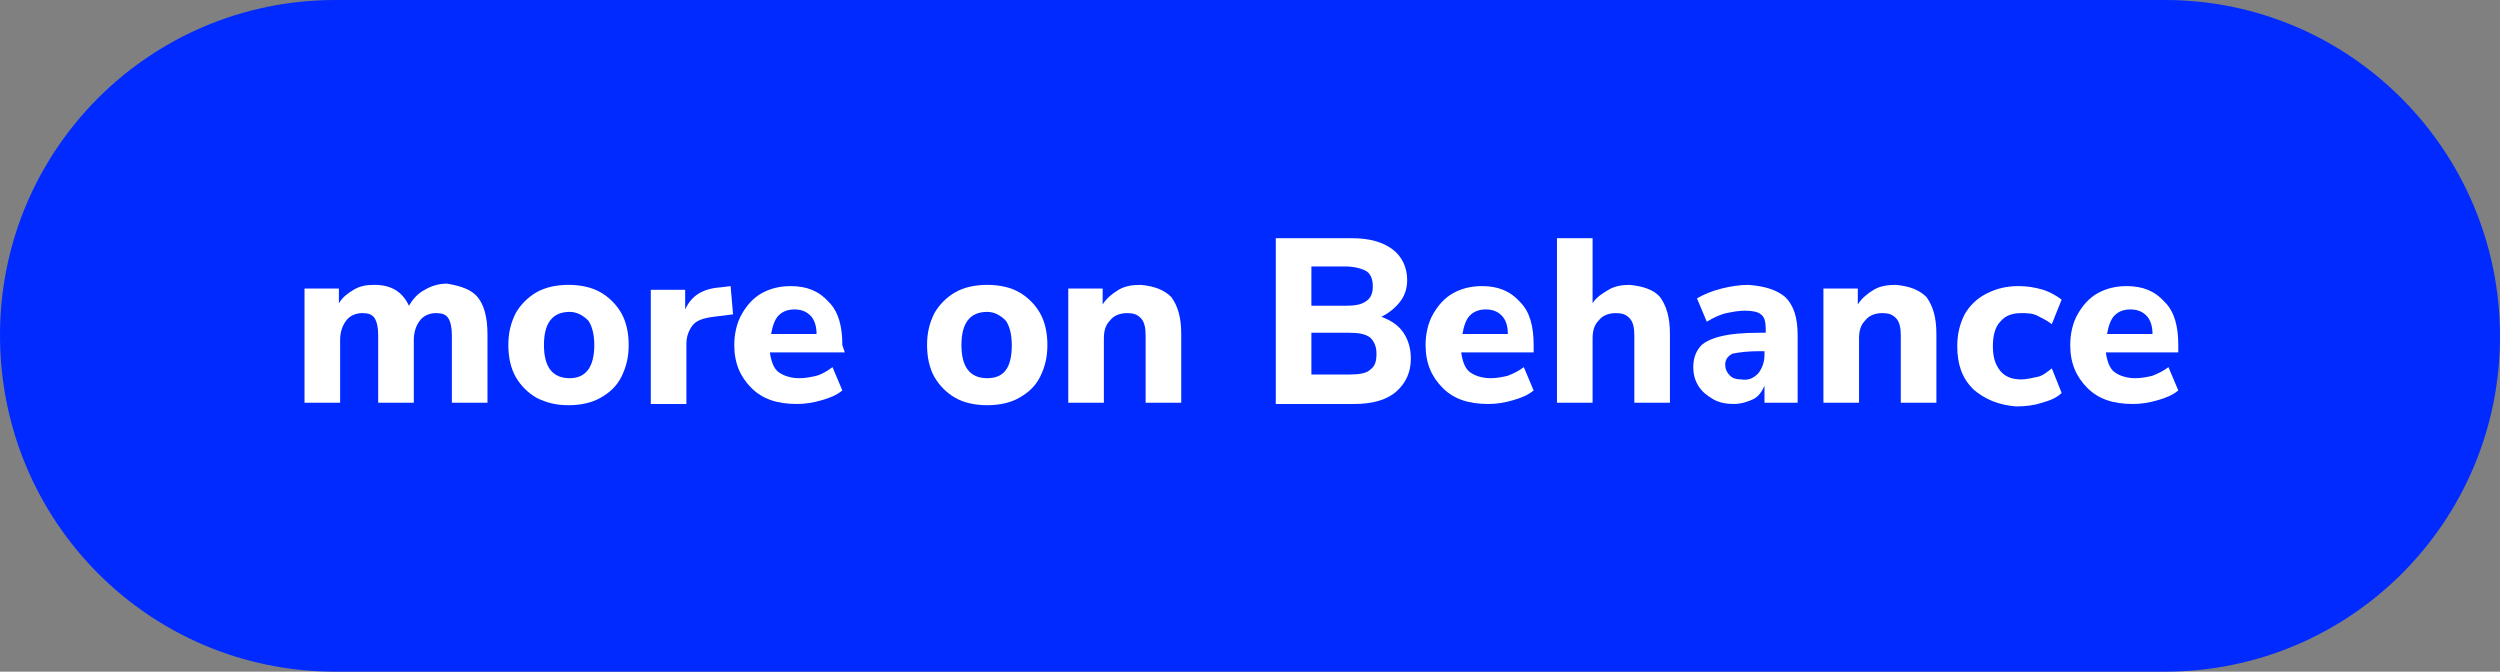<?xml version="1.0" encoding="UTF-8"?>
<svg id="Layer_1" data-name="Layer 1" xmlns="http://www.w3.org/2000/svg" viewBox="0 0 203.6 54.7">
  <rect x="0" y="0" width="203.6" height="54.7" fill="#808080" stroke="none"/>
  <defs>
    <style>
      .cls-1 {
        fill: #fff;
      }

      .cls-2 {
        fill: #002aff;
      }
    </style>
  </defs>
  <path class="cls-2" d="M176.3,0H27.3C12.2,0,0,12.2,0,27.3c0,15.2,12.2,27.4,27.3,27.4h149c15.1,0,27.3-12.2,27.3-27.3S191.4,0,176.3,0Z"/>
  <g>
    <path class="cls-1" d="M38.9,24.2c.5.6.8,1.6.8,3v5.6h-2.9v-5.5c0-.6-.1-1.1-.3-1.4s-.5-.4-1-.4-1,.2-1.3.6c-.3.4-.5.9-.5,1.6v5.1h-2.9v-5.5c0-.6-.1-1.1-.3-1.4s-.5-.4-1-.4-1,.2-1.3.6c-.3.4-.5.9-.5,1.6v5.1h-2.9v-9.3h2.8v1.2c.3-.5.7-.8,1.2-1.1s1-.4,1.7-.4c1.4,0,2.3.6,2.8,1.7.3-.5.7-1,1.3-1.3.5-.3,1.1-.5,1.8-.5,1.2.2,2,.5,2.5,1.1Z"/>
    <path class="cls-1" d="M43.7,32.4c-.7-.4-1.3-1-1.7-1.7s-.6-1.6-.6-2.6.2-1.8.6-2.6c.4-.7,1-1.3,1.7-1.7s1.6-.6,2.6-.6,1.9.2,2.6.6c.7.4,1.3,1,1.7,1.7s.6,1.6.6,2.6-.2,1.8-.6,2.6-1,1.3-1.7,1.7-1.6.6-2.6.6-1.8-.2-2.6-.6ZM48.4,28.1c0-.9-.2-1.6-.5-2-.4-.4-.9-.7-1.5-.7-1.4,0-2.1.9-2.1,2.7s.7,2.7,2.1,2.7c1.3,0,2-.9,2-2.7Z"/>
    <path class="cls-1" d="M59.7,25.6l-1.6.2c-.8.1-1.4.3-1.7.7-.3.4-.5.9-.5,1.5v4.9h-2.9v-9.3h2.8v1.6c.5-1.1,1.4-1.7,2.9-1.8l.8-.1.2,2.3Z"/>
    <path class="cls-1" d="M68.8,28.7h-6.1c.1.7.3,1.3.7,1.6s1,.5,1.7.5c.5,0,1-.1,1.4-.2s.9-.4,1.3-.7l.8,1.9c-.5.4-1,.6-1.7.8s-1.3.3-2,.3c-1.6,0-2.8-.4-3.7-1.3s-1.4-2-1.4-3.5c0-.9.2-1.8.6-2.5s.9-1.3,1.6-1.7,1.5-.6,2.4-.6c1.3,0,2.3.4,3.1,1.3.8.8,1.1,2,1.1,3.5l.2.6h0ZM63.4,25.7c-.3.3-.5.9-.6,1.5h3.7c0-.7-.2-1.2-.5-1.5s-.7-.5-1.3-.5-1,.2-1.3.5Z"/>
    <path class="cls-1" d="M77.8,32.4c-.7-.4-1.3-1-1.7-1.7s-.6-1.6-.6-2.6.2-1.8.6-2.6c.4-.7,1-1.3,1.7-1.7s1.6-.6,2.6-.6,1.9.2,2.6.6c.7.4,1.3,1,1.7,1.7.4.7.6,1.6.6,2.6s-.2,1.8-.6,2.6-1,1.3-1.7,1.7-1.6.6-2.6.6-1.9-.2-2.6-.6ZM82.4,28.1c0-.9-.2-1.6-.5-2-.4-.4-.9-.7-1.5-.7-1.4,0-2.1.9-2.1,2.7s.7,2.7,2.1,2.7,2-.9,2-2.7Z"/>
    <path class="cls-1" d="M95.4,24.2c.5.7.8,1.6.8,3v5.6h-2.9v-5.5c0-.6-.1-1.1-.4-1.4s-.6-.4-1.1-.4c-.6,0-1.1.2-1.4.6-.4.4-.5.9-.5,1.5v5.2h-2.9v-9.3h2.8v1.3c.3-.5.8-.9,1.3-1.2s1.1-.4,1.8-.4c1.1.1,1.9.4,2.5,1Z"/>
    <path class="cls-1" d="M114.3,27.1c.4.6.6,1.3.6,2.1,0,1.1-.4,2-1.2,2.7-.8.7-2,1-3.4,1h-6.4v-13.5h6.2c1.4,0,2.5.3,3.3.9.8.6,1.2,1.5,1.2,2.5,0,.7-.2,1.3-.6,1.8s-.9.9-1.5,1.2c.8.3,1.4.7,1.8,1.3ZM106.8,24.9h2.8c.8,0,1.3-.1,1.7-.4s.5-.7.5-1.2c0-.6-.2-1-.5-1.2s-1-.4-1.7-.4h-2.8v3.2ZM111.6,30.1c.4-.3.5-.7.5-1.3s-.2-1-.5-1.3c-.4-.3-.9-.4-1.7-.4h-3.1v3.4h3.1c.8,0,1.4-.1,1.7-.4Z"/>
    <path class="cls-1" d="M125.1,28.7h-6.1c.1.7.3,1.3.7,1.6s1,.5,1.7.5c.5,0,1-.1,1.4-.2.5-.2.9-.4,1.3-.7l.8,1.9c-.5.4-1,.6-1.7.8s-1.3.3-2,.3c-1.6,0-2.8-.4-3.7-1.3-.9-.9-1.4-2-1.4-3.5,0-.9.2-1.8.6-2.5.4-.7.9-1.3,1.6-1.7.7-.4,1.5-.6,2.4-.6,1.3,0,2.3.4,3.1,1.3.8.8,1.1,2,1.1,3.5v.6h.2ZM119.7,25.7c-.3.3-.5.9-.6,1.5h3.7c0-.7-.2-1.2-.5-1.5s-.7-.5-1.3-.5-1,.2-1.3.5Z"/>
    <path class="cls-1" d="M135.2,24.2c.5.7.8,1.6.8,3v5.6h-2.9v-5.5c0-.6-.1-1.1-.4-1.4s-.6-.4-1.1-.4c-.6,0-1.1.2-1.4.6-.4.4-.5.9-.5,1.5v5.2h-2.9v-13.4h2.9v5.3c.3-.5.8-.8,1.3-1.1s1.1-.4,1.7-.4c1.1.1,2,.4,2.5,1Z"/>
    <path class="cls-1" d="M145.4,24.2c.7.7,1,1.7,1,3.1v5.5h-2.7v-1.4c-.2.5-.5.9-.9,1.1s-1,.4-1.6.4-1.2-.1-1.7-.4c-.5-.3-.9-.6-1.2-1.1s-.4-1-.4-1.5c0-.7.2-1.2.5-1.6s.9-.7,1.7-.9,1.8-.3,3.2-.3h.5v-.3c0-.6-.1-1-.4-1.2-.2-.2-.7-.3-1.3-.3-.5,0-1,.1-1.5.2s-1.1.4-1.6.7l-.8-1.9c.5-.3,1.2-.6,2-.8s1.5-.3,2.2-.3c1.3.1,2.3.4,3,1ZM143.2,30.4c.3-.4.5-.9.5-1.5v-.3h-.4c-1,0-1.7.1-2.2.2-.4.2-.6.5-.6.9,0,.3.1.6.4.9.2.2.5.3.9.3.6.1,1-.1,1.4-.5Z"/>
    <path class="cls-1" d="M156.9,24.2c.5.7.8,1.6.8,3v5.6h-2.9v-5.5c0-.6-.1-1.1-.4-1.4s-.6-.4-1.1-.4c-.6,0-1.1.2-1.4.6-.4.4-.5.9-.5,1.5v5.2h-2.9v-9.3h2.8v1.3c.3-.5.8-.9,1.3-1.2s1.1-.4,1.8-.4c1.1.1,1.9.4,2.5,1Z"/>
    <path class="cls-1" d="M160.7,31.7c-.9-.9-1.3-2-1.3-3.5,0-1,.2-1.8.6-2.6.4-.7,1-1.3,1.8-1.7s1.6-.6,2.6-.6c.7,0,1.3.1,2,.3.6.2,1.1.5,1.5.8l-.8,2c-.4-.3-.8-.5-1.2-.7s-.9-.2-1.3-.2c-.7,0-1.3.2-1.7.7-.4.4-.6,1.1-.6,2s.2,1.5.6,2c.4.5,1,.7,1.7.7.4,0,.8-.1,1.3-.2s.8-.4,1.2-.7l.8,2c-.4.4-.9.6-1.6.8-.6.2-1.3.3-2.1.3-1.4-.1-2.6-.6-3.5-1.4Z"/>
    <path class="cls-1" d="M177.6,28.7h-6.1c.1.7.3,1.3.7,1.6s1,.5,1.7.5c.5,0,1-.1,1.4-.2.5-.2.9-.4,1.3-.7l.8,1.9c-.5.4-1,.6-1.7.8s-1.3.3-2,.3c-1.6,0-2.8-.4-3.7-1.3-.9-.9-1.4-2-1.4-3.5,0-.9.2-1.8.6-2.5.4-.7.9-1.3,1.6-1.7.7-.4,1.5-.6,2.4-.6,1.3,0,2.3.4,3.1,1.3.8.8,1.1,2,1.1,3.5v.6h.2ZM172.2,25.7c-.3.3-.5.9-.6,1.5h3.7c0-.7-.2-1.2-.5-1.5s-.7-.5-1.3-.5-1,.2-1.3.5Z"/>
  </g>
</svg>